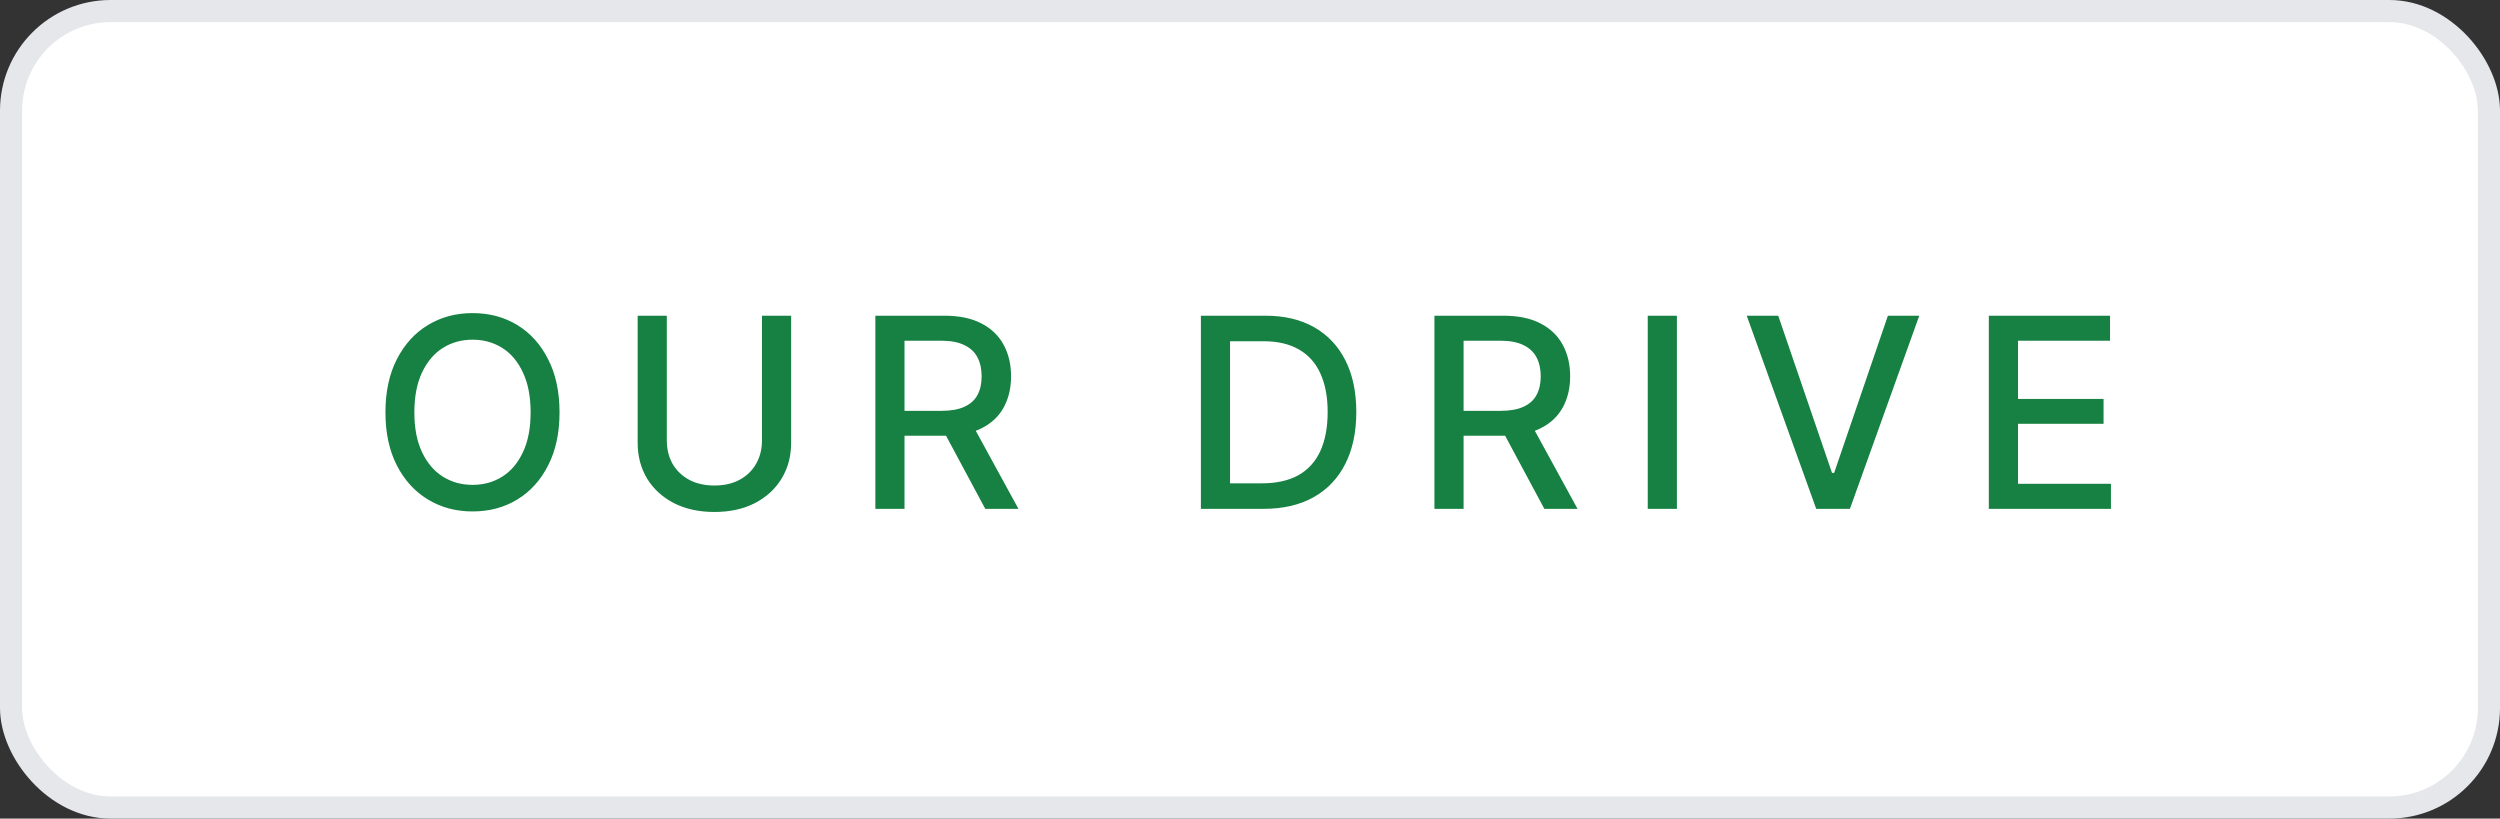 <svg xmlns="http://www.w3.org/2000/svg" width="113" height="37" viewBox="0 0 113 37" fill="none"><rect x="0" y="0" width="113" height="37" fill="#333333" stroke="none"/><rect x="0.5" y="0.5" width="112" height="36" rx="4.5" fill="white"></rect><rect x="0.5" y="0.5" width="112" height="36" rx="4.5" stroke="#E5E7EB"></rect><path d="M21.359 23.117C20.609 23.117 19.938 22.938 19.344 22.578C18.75 22.219 18.281 21.705 17.938 21.037C17.594 20.365 17.422 19.566 17.422 18.641C17.422 17.707 17.594 16.906 17.938 16.238C18.281 15.566 18.75 15.051 19.344 14.691C19.938 14.332 20.609 14.152 21.359 14.152C22.117 14.152 22.791 14.332 23.381 14.691C23.971 15.051 24.436 15.566 24.775 16.238C25.119 16.906 25.291 17.707 25.291 18.641C25.291 19.57 25.119 20.369 24.775 21.037C24.436 21.705 23.971 22.219 23.381 22.578C22.791 22.938 22.117 23.117 21.359 23.117ZM21.359 21.916C21.863 21.916 22.312 21.791 22.707 21.541C23.102 21.291 23.412 20.922 23.639 20.434C23.869 19.945 23.984 19.348 23.984 18.641C23.984 17.93 23.869 17.33 23.639 16.842C23.412 16.35 23.102 15.979 22.707 15.729C22.312 15.479 21.863 15.354 21.359 15.354C20.859 15.354 20.41 15.479 20.012 15.729C19.617 15.979 19.305 16.35 19.074 16.842C18.844 17.33 18.729 17.93 18.729 18.641C18.729 19.348 18.844 19.945 19.074 20.434C19.305 20.922 19.617 21.291 20.012 21.541C20.41 21.791 20.859 21.916 21.359 21.916ZM34.441 14.27H35.759V20.012C35.759 20.621 35.615 21.162 35.326 21.635C35.041 22.104 34.638 22.473 34.119 22.742C33.599 23.008 32.99 23.141 32.291 23.141C31.595 23.141 30.986 23.008 30.462 22.742C29.943 22.473 29.539 22.104 29.25 21.635C28.965 21.162 28.822 20.621 28.822 20.012V14.27H30.14V19.906C30.14 20.301 30.226 20.652 30.398 20.961C30.574 21.266 30.822 21.506 31.142 21.682C31.466 21.857 31.849 21.945 32.291 21.945C32.736 21.945 33.119 21.857 33.439 21.682C33.759 21.506 34.005 21.266 34.177 20.961C34.353 20.652 34.441 20.301 34.441 19.906V14.27ZM39.566 23V14.27H42.683C43.359 14.27 43.919 14.387 44.364 14.621C44.81 14.852 45.144 15.174 45.366 15.588C45.589 15.998 45.7 16.473 45.7 17.012C45.7 17.543 45.589 18.012 45.366 18.418C45.144 18.824 44.808 19.139 44.359 19.361C43.913 19.584 43.351 19.695 42.671 19.695H40.322V18.57H42.548C42.982 18.57 43.331 18.508 43.597 18.383C43.866 18.258 44.062 18.08 44.183 17.85C44.308 17.619 44.37 17.34 44.37 17.012C44.37 16.68 44.308 16.395 44.183 16.156C44.058 15.914 43.861 15.729 43.591 15.6C43.325 15.467 42.976 15.4 42.542 15.4H40.884V23H39.566ZM44.534 23L42.419 19.057H43.878L46.034 23H44.534ZM57.11 23H54.953V21.846H57.034C57.698 21.846 58.25 21.723 58.692 21.477C59.133 21.227 59.463 20.861 59.682 20.381C59.901 19.896 60.01 19.311 60.01 18.623C60.01 17.939 59.901 17.359 59.682 16.883C59.467 16.406 59.145 16.045 58.715 15.799C58.285 15.549 57.752 15.424 57.116 15.424H54.907V14.27H57.198C58.053 14.27 58.788 14.443 59.401 14.791C60.014 15.139 60.485 15.639 60.813 16.291C61.141 16.939 61.305 17.717 61.305 18.623C61.305 19.533 61.139 20.314 60.807 20.967C60.479 21.619 60.002 22.121 59.377 22.473C58.752 22.824 57.996 23 57.11 23ZM55.598 14.27V23H54.28V14.27H55.598ZM64.836 23V14.27H67.953C68.629 14.27 69.189 14.387 69.635 14.621C70.08 14.852 70.414 15.174 70.637 15.588C70.859 15.998 70.971 16.473 70.971 17.012C70.971 17.543 70.859 18.012 70.637 18.418C70.414 18.824 70.078 19.139 69.629 19.361C69.184 19.584 68.621 19.695 67.941 19.695H65.592V18.57H67.818C68.252 18.57 68.602 18.508 68.867 18.383C69.137 18.258 69.332 18.08 69.453 17.85C69.578 17.619 69.641 17.34 69.641 17.012C69.641 16.68 69.578 16.395 69.453 16.156C69.328 15.914 69.131 15.729 68.861 15.6C68.596 15.467 68.246 15.4 67.812 15.4H66.154V23H64.836ZM69.805 23L67.689 19.057H69.148L71.305 23H69.805ZM75.796 14.27V23H74.478V14.27H75.796ZM80.376 14.27L82.808 21.377H82.902L85.333 14.27H86.751L83.616 23H82.093L78.952 14.27H80.376ZM89.895 23V14.27H95.374V15.4H91.214V18.031H95.081V19.156H91.214V21.869H95.415V23H89.895Z" fill="#168142"></path></svg>